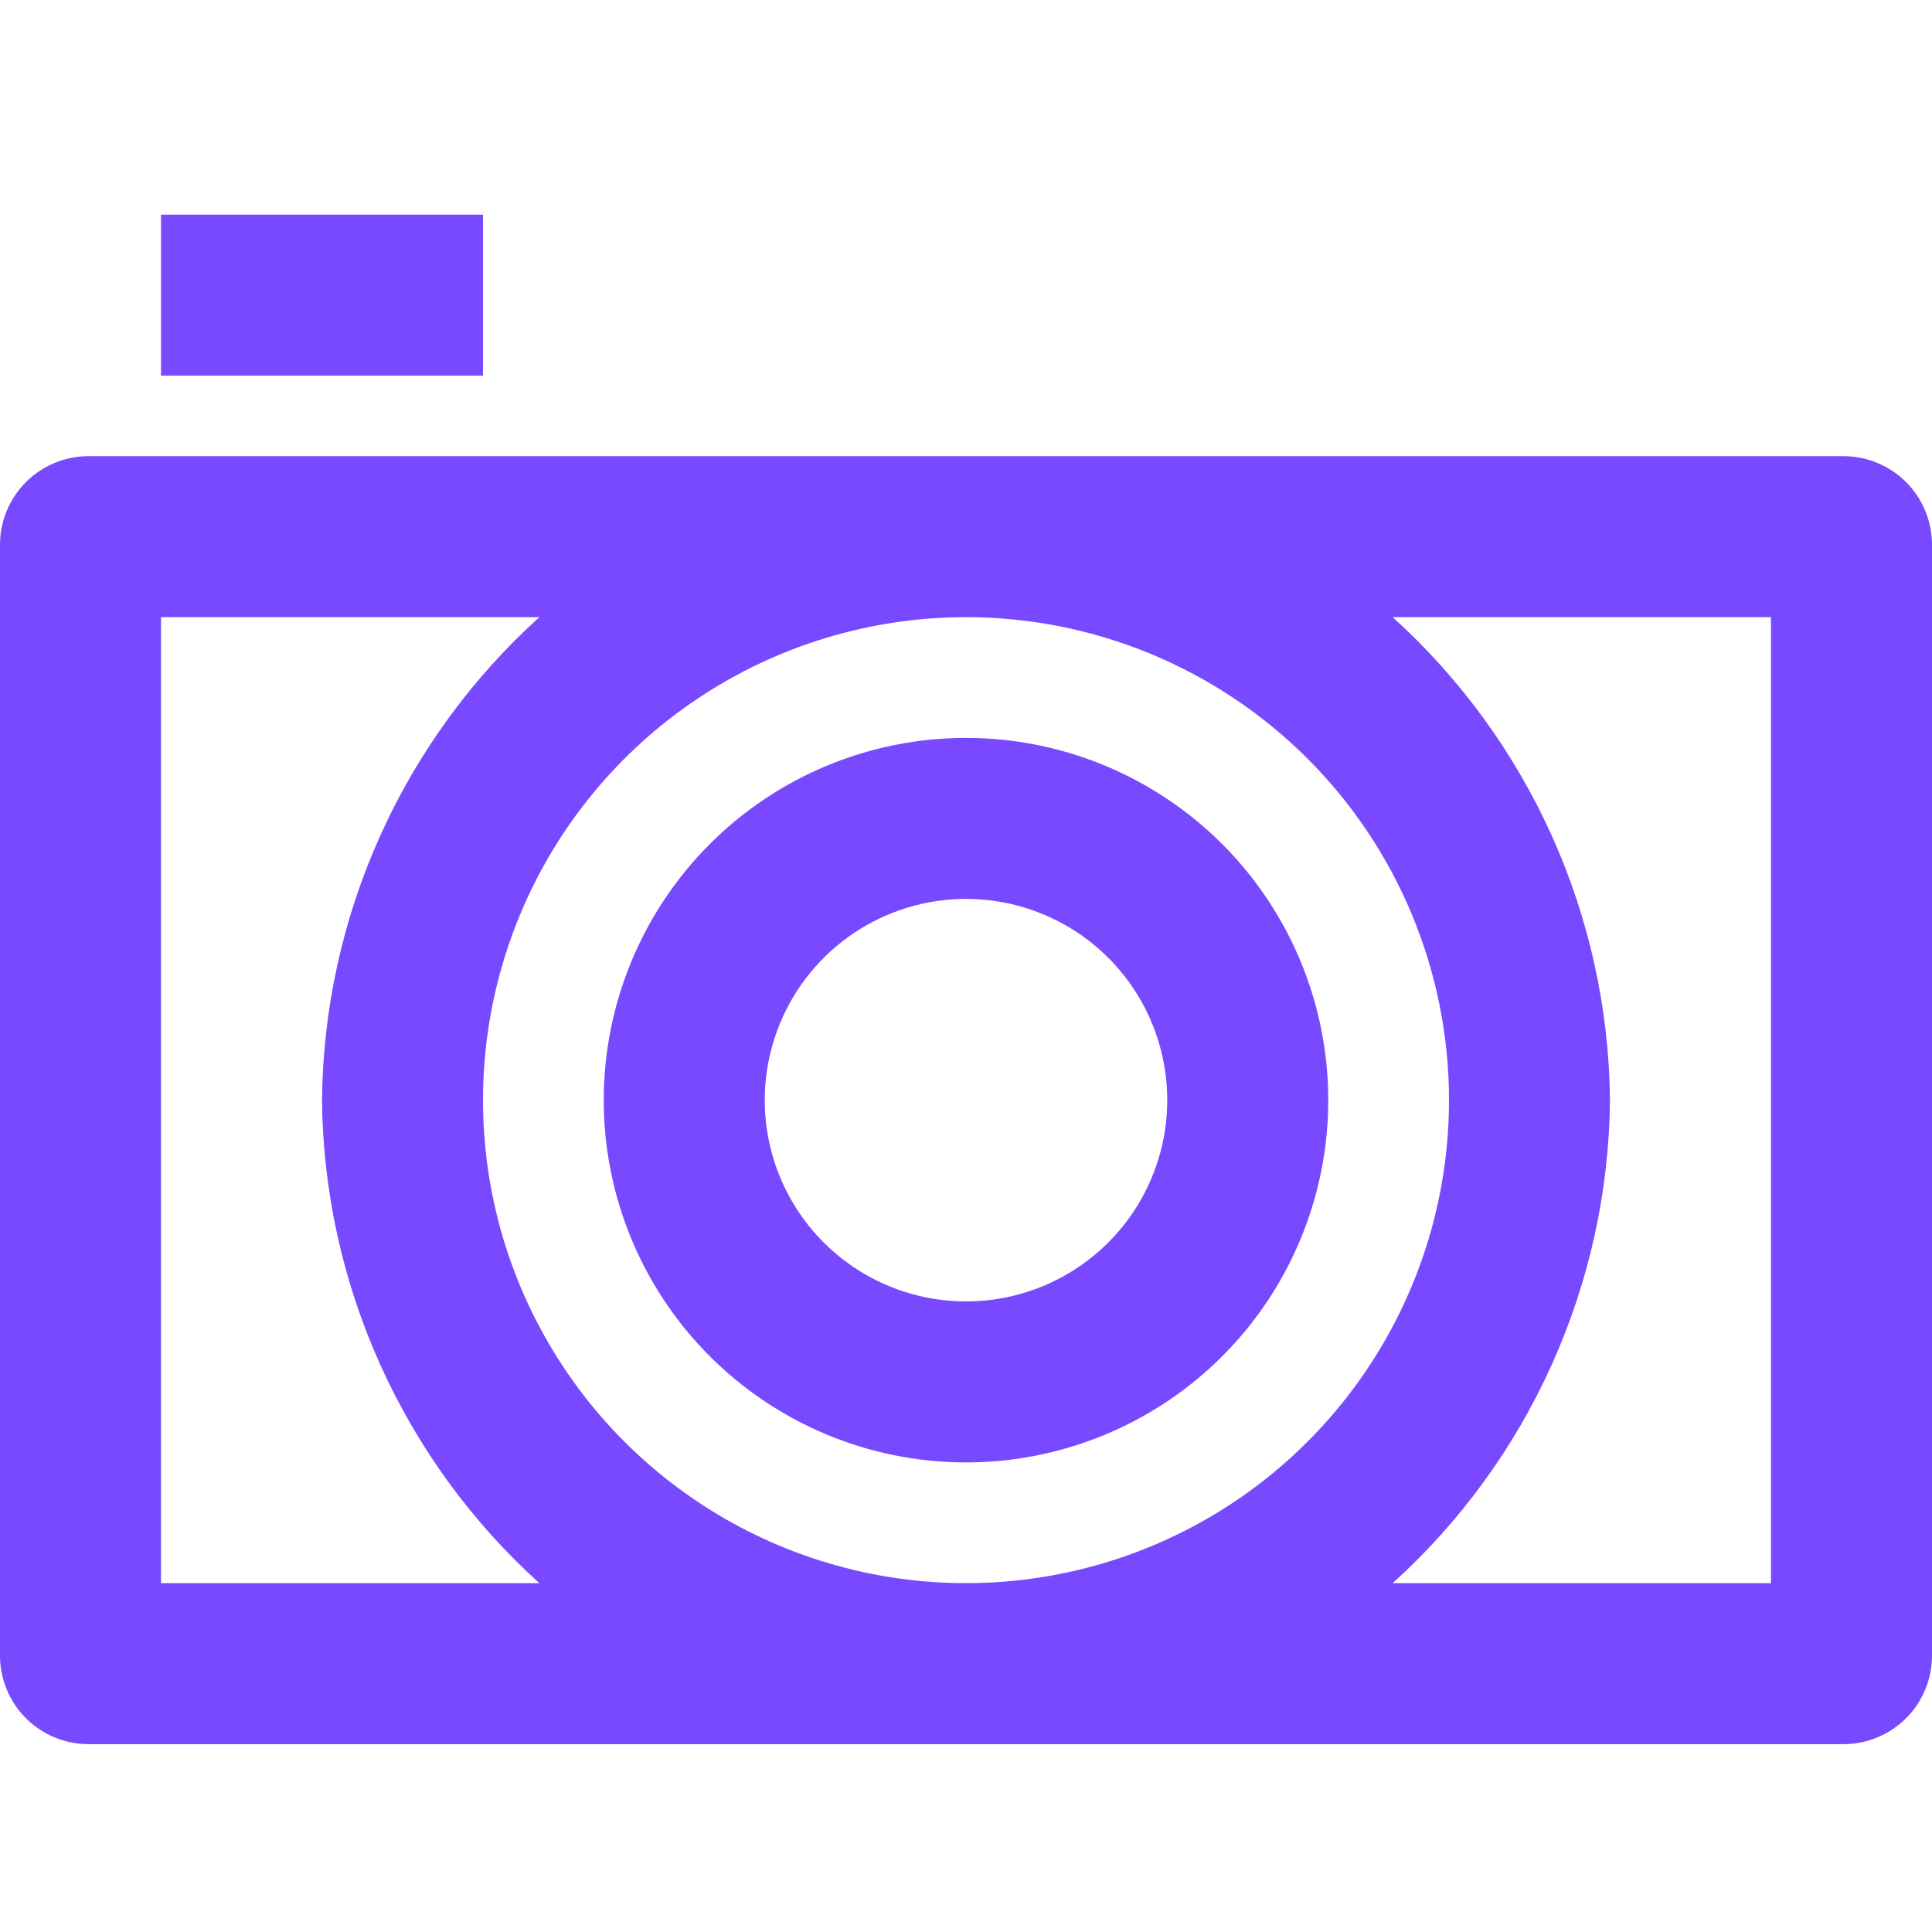 <svg width="36" height="36" viewBox="0 0 36 36" fill="none" xmlns="http://www.w3.org/2000/svg">
<path d="M9 4H3V7H9V4Z" fill="#7849FF"/>
<path d="M34.35 8.5H1.65C1.212 8.5 0.793 8.674 0.483 8.983C0.174 9.293 0 9.712 0 10.15L0 30.85C0 31.288 0.174 31.707 0.483 32.017C0.793 32.326 1.212 32.5 1.65 32.5H34.35C34.788 32.5 35.207 32.326 35.517 32.017C35.826 31.707 36 31.288 36 30.85V10.15C36 9.712 35.826 9.293 35.517 8.983C35.207 8.674 34.788 8.5 34.35 8.5ZM27 20.5C27 22.28 26.472 24.02 25.483 25.5C24.494 26.98 23.089 28.134 21.444 28.815C19.8 29.496 17.99 29.674 16.244 29.327C14.498 28.98 12.895 28.123 11.636 26.864C10.377 25.605 9.52 24.002 9.173 22.256C8.826 20.51 9.004 18.7 9.685 17.056C10.366 15.411 11.52 14.006 13 13.017C14.48 12.028 16.22 11.5 18 11.5C20.387 11.5 22.676 12.448 24.364 14.136C26.052 15.824 27 18.113 27 20.5ZM3 29.5V11.5H10.05C8.79 12.639 7.78 14.027 7.083 15.576C6.386 17.125 6.017 18.802 6 20.5C6.017 22.198 6.386 23.875 7.083 25.424C7.78 26.973 8.79 28.361 10.05 29.5H3ZM33 29.5H25.95C27.21 28.361 28.22 26.973 28.917 25.424C29.614 23.875 29.983 22.198 30 20.5C29.983 18.802 29.614 17.125 28.917 15.576C28.22 14.027 27.21 12.639 25.95 11.5H33V29.5Z" fill="#7849FF"/>
<path d="M11.25 20.5C11.25 21.835 11.646 23.14 12.388 24.25C13.129 25.36 14.184 26.225 15.417 26.736C16.65 27.247 18.008 27.381 19.317 27.12C20.626 26.86 21.829 26.217 22.773 25.273C23.717 24.329 24.36 23.126 24.62 21.817C24.881 20.508 24.747 19.15 24.236 17.917C23.725 16.683 22.86 15.629 21.75 14.888C20.64 14.146 19.335 13.75 18 13.75C16.21 13.75 14.493 14.461 13.227 15.727C11.961 16.993 11.25 18.71 11.25 20.5ZM21.75 20.5C21.75 21.242 21.53 21.967 21.118 22.583C20.706 23.2 20.12 23.681 19.435 23.965C18.75 24.248 17.996 24.323 17.268 24.178C16.541 24.033 15.873 23.676 15.348 23.152C14.824 22.627 14.467 21.959 14.322 21.232C14.177 20.504 14.252 19.75 14.536 19.065C14.819 18.38 15.3 17.794 15.917 17.382C16.533 16.97 17.258 16.75 18 16.75C18.995 16.75 19.948 17.145 20.652 17.848C21.355 18.552 21.75 19.505 21.75 20.5Z" fill="#7849FF"/>
</svg>
